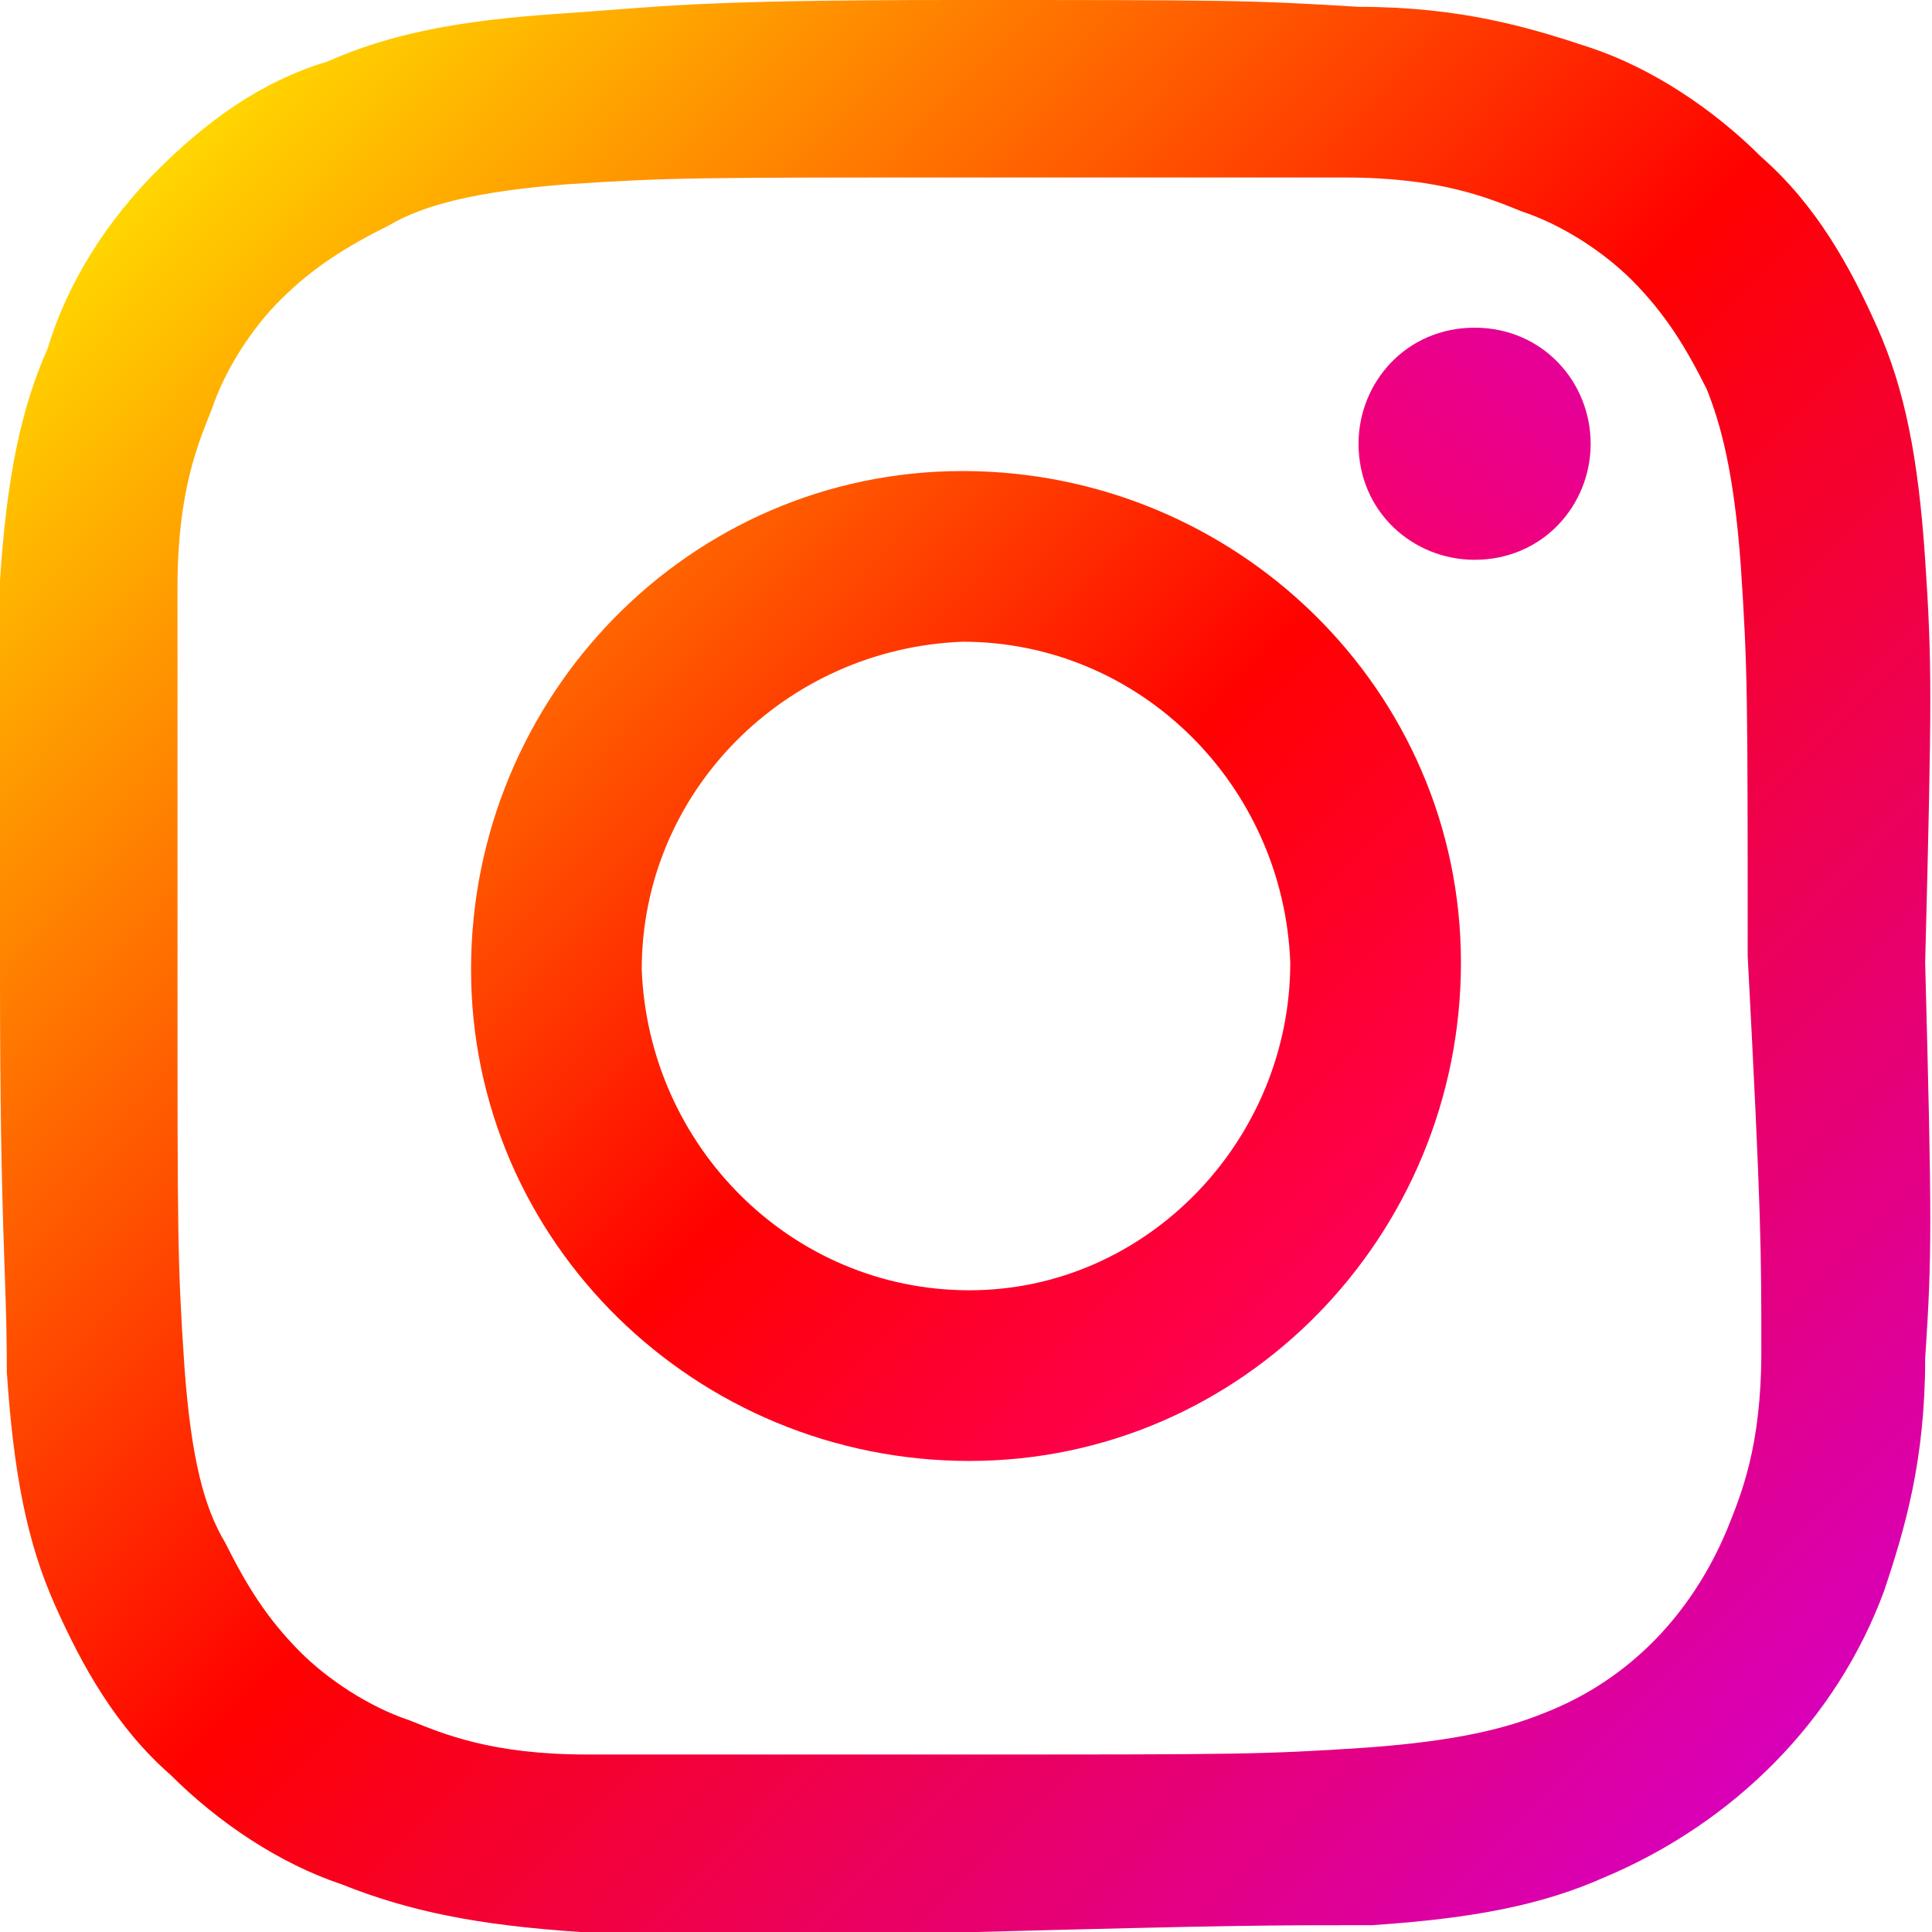 <?xml version="1.0" encoding="utf-8"?>
<!-- Generator: Adobe Illustrator 25.0.1, SVG Export Plug-In . SVG Version: 6.00 Build 0)  -->
<svg version="1.1" id="レイヤー_1" xmlns="http://www.w3.org/2000/svg" xmlns:xlink="http://www.w3.org/1999/xlink" x="0px"
	 y="0px" viewBox="0 0 28.3 28.3" style="enable-background:new 0 0 28.3 28.3;" xml:space="preserve">
<style type="text/css">
	.st0{fill:url(#SVGID_1_);}
	.st1{fill:url(#SVGID_2_);}
	.st2{fill:url(#SVGID_3_);}
</style>
<g>
	
		<linearGradient id="SVGID_1_" gradientUnits="userSpaceOnUse" x1="-13.509" y1="5.829514e-02" x2="10.039" y2="23.606" gradientTransform="matrix(1 -1.085013e-02 1.085013e-02 1 15.78 2.323)">
		<stop  offset="0" style="stop-color:#FFD600"/>
		<stop  offset="0.5" style="stop-color:#FF0100"/>
		<stop  offset="1" style="stop-color:#D800B9"/>
	</linearGradient>
	<path class="st0" d="M28.2,8.2c-0.1-1.5-0.3-2.5-0.7-3.4c-0.4-0.9-0.9-1.8-1.7-2.5c-0.7-0.7-1.6-1.3-2.5-1.6
		c-0.9-0.3-1.9-0.6-3.4-0.6C18.3,0,17.9,0,14,0S9.7,0.1,8.2,0.2C6.7,0.3,5.7,0.5,4.8,0.9C3.8,1.2,3,1.8,2.3,2.5
		C1.6,3.2,1,4.1,0.7,5.1C0.3,6,0.1,7,0,8.5C0,10,0,10.5,0,14.3c0,3.8,0.1,4.3,0.1,5.8c0.1,1.5,0.3,2.5,0.7,3.4
		c0.4,0.9,0.9,1.8,1.7,2.5c0.7,0.7,1.6,1.3,2.5,1.6C6,28,7,28.2,8.5,28.3c1.5,0.1,2,0.1,5.8,0s4.3-0.1,5.8-0.1
		c1.5-0.1,2.5-0.3,3.4-0.7c1.9-0.8,3.4-2.3,4.1-4.2c0.3-0.9,0.6-1.9,0.6-3.4c0.1-1.5,0.1-2,0-5.8C28.3,10.2,28.3,9.7,28.2,8.2z
		 M25.8,19.8c0,1.4-0.3,2.1-0.5,2.6c-0.5,1.2-1.4,2.2-2.7,2.7c-0.5,0.2-1.2,0.4-2.6,0.5c-1.5,0.1-1.9,0.1-5.7,0.1
		c-3.8,0-4.2,0-5.7,0c-1.4,0-2.1-0.3-2.6-0.5c-0.6-0.2-1.2-0.6-1.6-1c-0.5-0.5-0.8-1-1.1-1.6C3,22.1,2.8,21.4,2.7,20
		c-0.1-1.5-0.1-1.9-0.1-5.7c0-3.8,0-4.2,0-5.7c0-1.4,0.3-2.1,0.5-2.6c0.2-0.6,0.6-1.2,1-1.6c0.5-0.5,1-0.8,1.6-1.1
		C6.2,3,7,2.8,8.3,2.7c1.5-0.1,1.9-0.1,5.7-0.1l0,0c3.8,0,4.2,0,5.7,0c1.4,0,2.1,0.3,2.6,0.5c0.6,0.2,1.2,0.6,1.6,1
		c0.5,0.5,0.8,1,1.1,1.6c0.2,0.5,0.4,1.2,0.5,2.6c0.1,1.5,0.1,1.9,0.1,5.7C25.8,17.8,25.8,18.3,25.8,19.8z"/>
	
		<linearGradient id="SVGID_2_" gradientUnits="userSpaceOnUse" x1="-6.872" y1="6.695" x2="3.403" y2="16.97" gradientTransform="matrix(1 -1.085013e-02 1.085013e-02 1 15.78 2.323)">
		<stop  offset="0" style="stop-color:#FF6400"/>
		<stop  offset="0.5" style="stop-color:#FF0100"/>
		<stop  offset="1" style="stop-color:#FD0056"/>
	</linearGradient>
	<path class="st1" d="M14.1,6.9c-4,0-7.2,3.3-7.2,7.3s3.3,7.2,7.3,7.2c4,0,7.2-3.3,7.2-7.3C21.4,10.1,18.1,6.9,14.1,6.9z M14.2,18.9
		c-2.6,0-4.7-2.1-4.8-4.7c0-2.6,2.1-4.7,4.7-4.8c2.6,0,4.7,2.1,4.8,4.7C18.9,16.7,16.8,18.9,14.2,18.9z"/>
	
		<linearGradient id="SVGID_3_" gradientUnits="userSpaceOnUse" x1="4.617" y1="24.58" x2="7.018" y2="26.981" gradientTransform="matrix(1 -1.085013e-02 -1.085013e-02 -1 16.106 32.381)">
		<stop  offset="0" style="stop-color:#F30072"/>
		<stop  offset="1" style="stop-color:#E50097"/>
	</linearGradient>
	<path class="st2" d="M23.3,6.5c0,0.9-0.7,1.7-1.7,1.7c-0.9,0-1.7-0.7-1.7-1.7c0-0.9,0.7-1.7,1.7-1.7C22.6,4.8,23.3,5.6,23.3,6.5z"
		/>
</g>
</svg>
